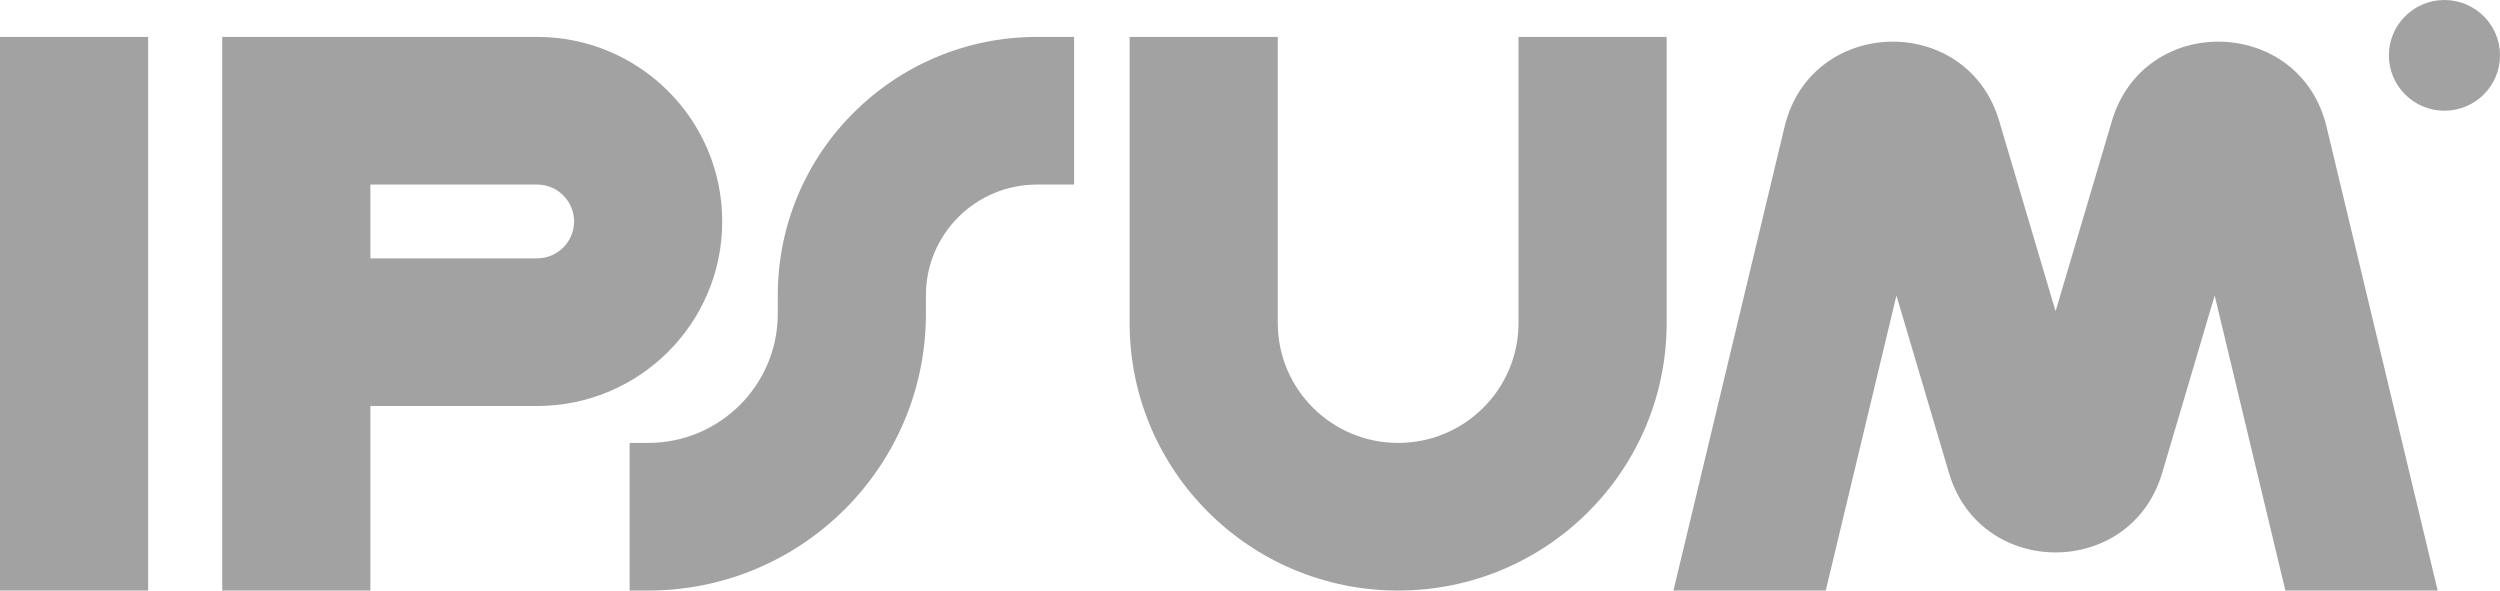 <svg width="127" height="30" viewBox="0 0 127 30" fill="none" xmlns="http://www.w3.org/2000/svg">
<g clip-path="url(#clip0_3166_8073)">
<path fill-rule="evenodd" clip-rule="evenodd" d="M7.526 1.875V30H0V1.875H7.526Z" fill="#A3A2A2"/>
<path fill-rule="evenodd" clip-rule="evenodd" d="M11.289 1.875H27.282C32.477 1.875 36.689 6.072 36.689 11.25C36.689 16.428 32.477 20.625 27.282 20.625H18.815V30H11.289V1.875ZM18.815 13.125H27.282C28.321 13.125 29.163 12.286 29.163 11.25C29.163 10.214 28.321 9.375 27.282 9.375H18.815V13.125Z" fill="#A3A2A2"/>
<path fill-rule="evenodd" clip-rule="evenodd" d="M64.911 1.875V16.406C64.911 19.772 67.648 22.5 71.025 22.5C74.403 22.5 77.14 19.772 77.14 16.406V1.875H84.666V16.406C84.666 23.914 78.559 30 71.025 30C63.492 30 57.385 23.914 57.385 16.406V1.875H64.911Z" fill="#A3A2A2"/>
<path fill-rule="evenodd" clip-rule="evenodd" d="M39.511 15C39.511 7.751 45.408 1.875 52.682 1.875H54.563V9.375H52.682C49.564 9.375 47.037 11.893 47.037 15V15.938C47.037 23.704 40.719 30 32.926 30H31.985V22.5H32.926C36.563 22.5 39.511 19.562 39.511 15.938V15Z" fill="#A3A2A2"/>
<path d="M127 2.812C127 4.366 125.737 5.625 124.177 5.625C122.619 5.625 121.355 4.366 121.355 2.812C121.355 1.259 122.619 0 124.177 0C125.737 0 127 1.259 127 2.812Z" fill="#A3A2A2"/>
<path d="M92.748 30L96.339 15.014L99.009 24.03C100.601 29.407 108.244 29.407 109.837 24.03L112.506 15.014L116.097 30H123.834L118.188 6.435C116.845 0.831 108.921 0.623 107.284 6.149L104.423 15.813L101.561 6.149C99.925 0.623 92 0.831 90.657 6.435L85.011 30H92.748Z" fill="#A3A2A2"/>
</g>
<defs>
<clipPath id="clip0_3166_8073">
<rect width="127" height="30" fill="white"/>
</clipPath>
</defs>
</svg>

